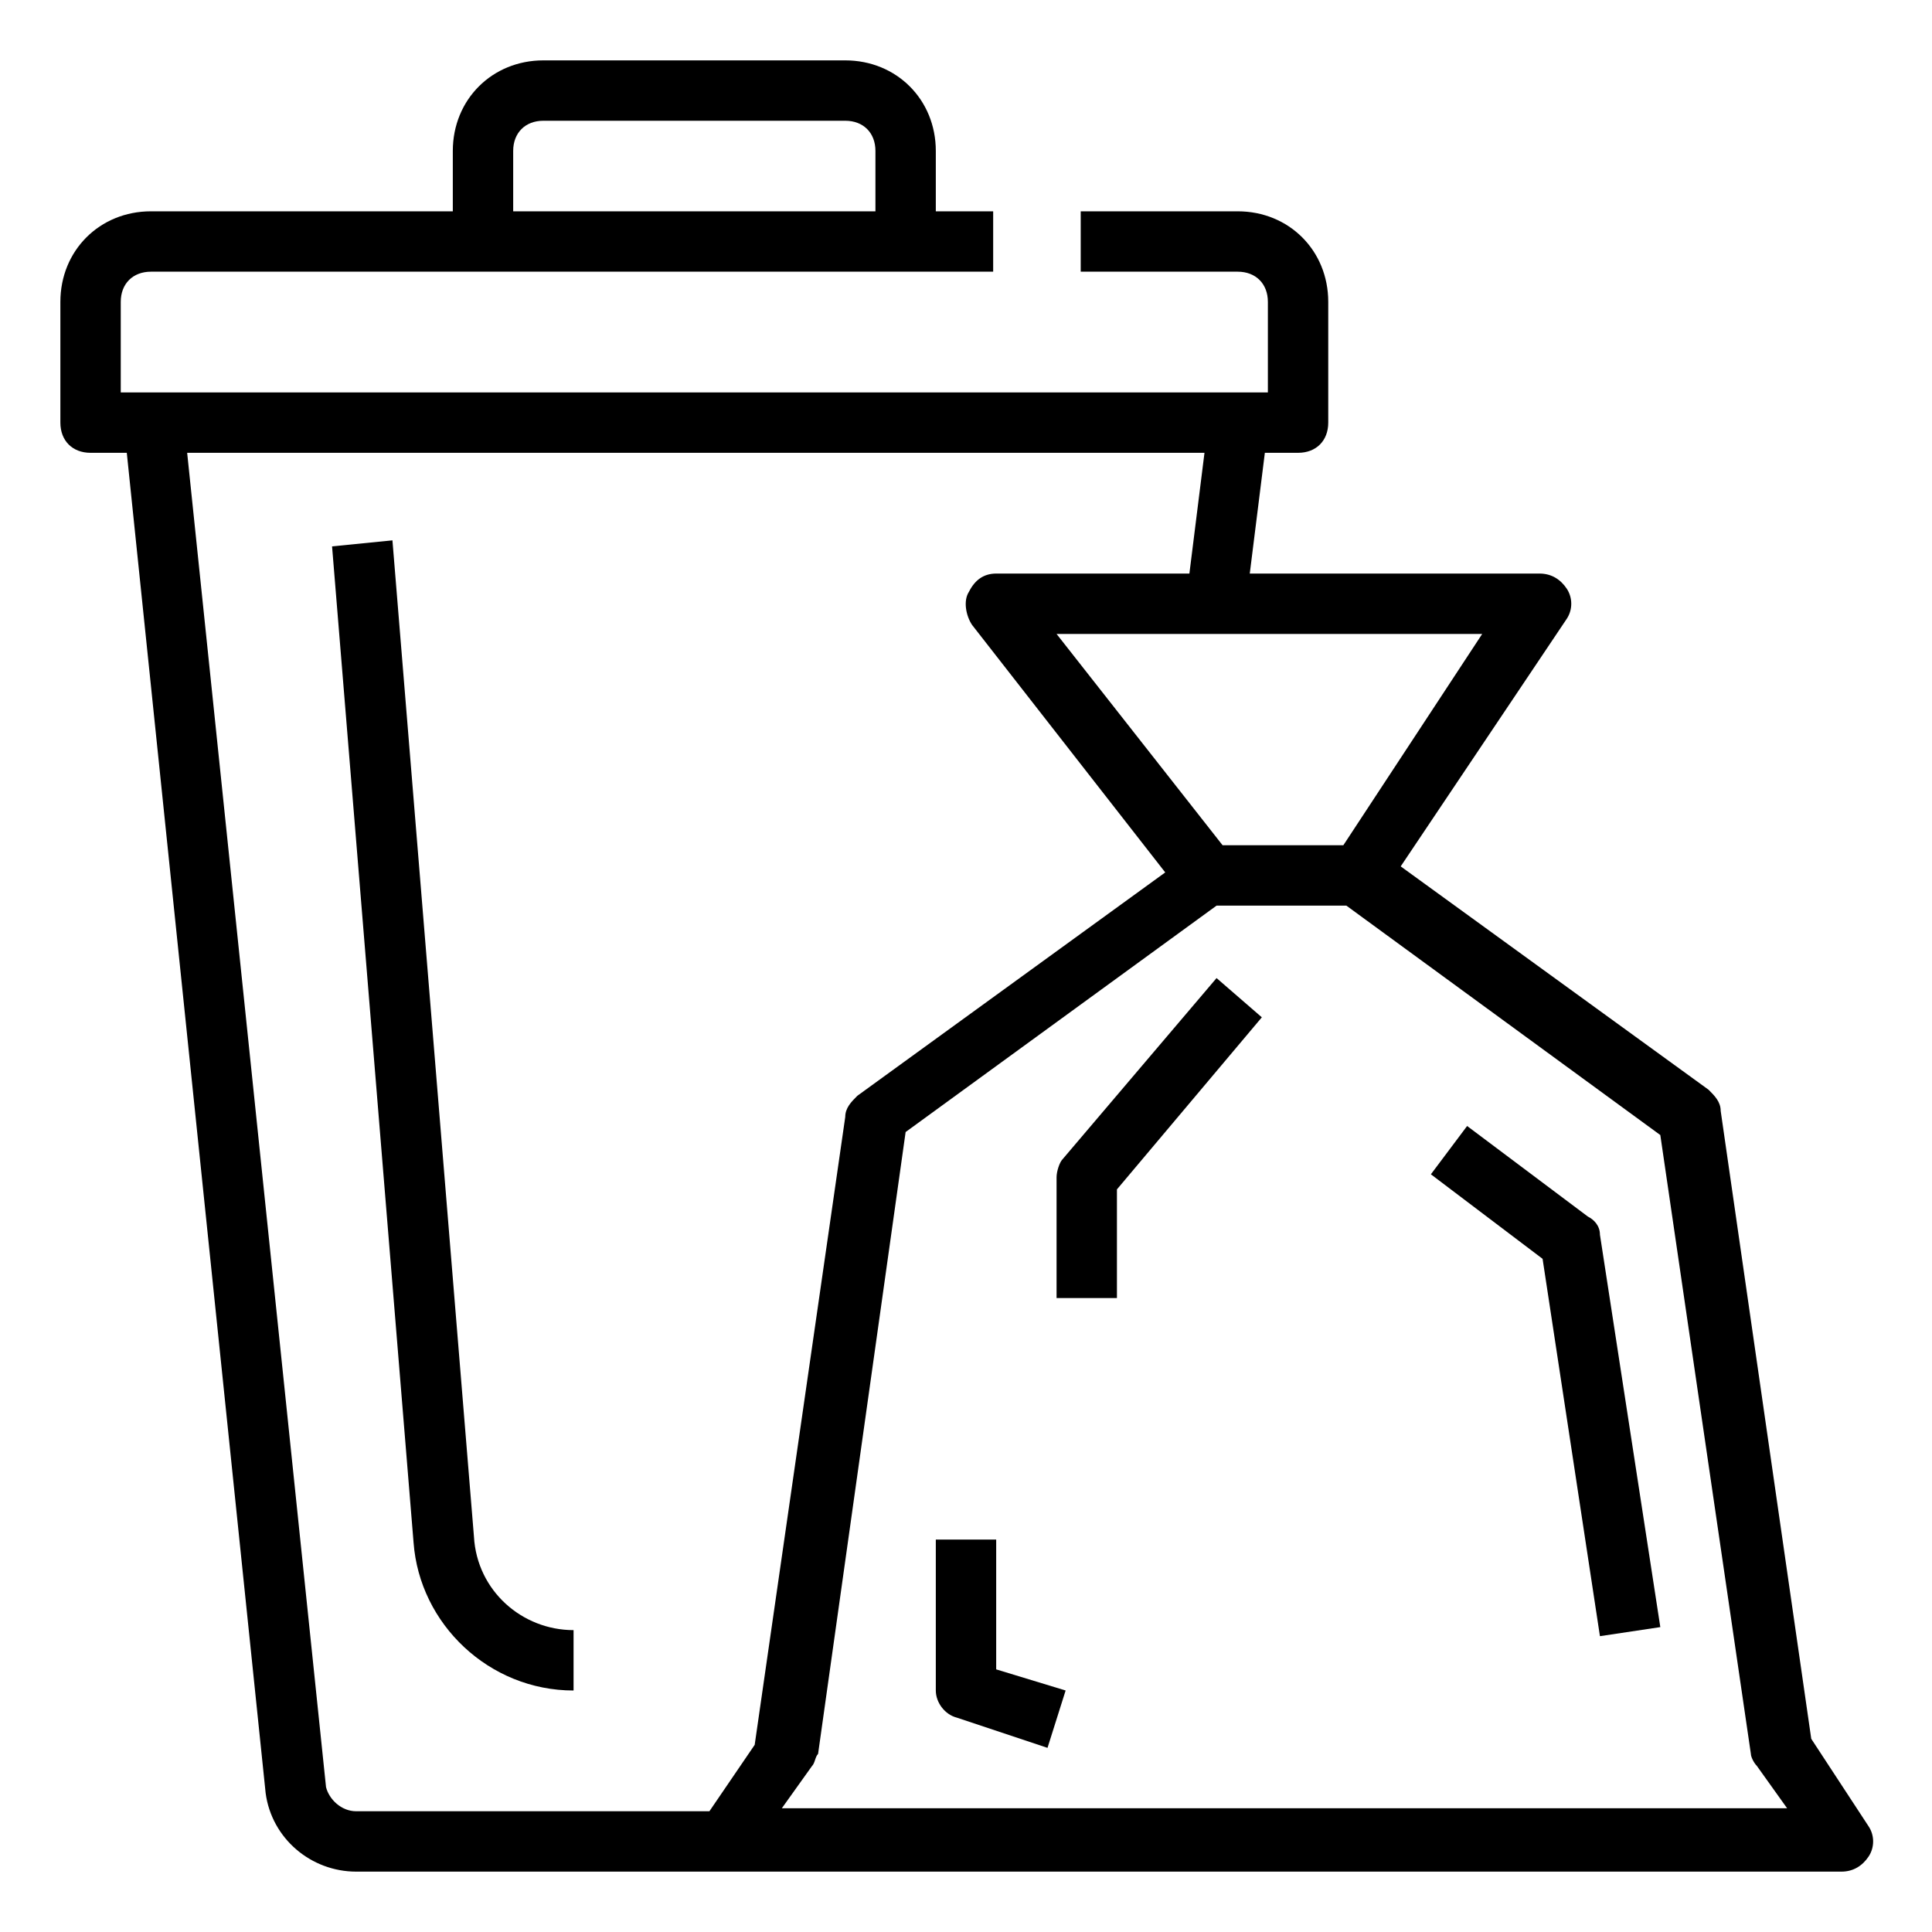 <?xml version="1.0" encoding="utf-8"?>
<!-- Generator: Adobe Illustrator 24.3.0, SVG Export Plug-In . SVG Version: 6.00 Build 0)  -->
<svg version="1.1" id="Layer_1" xmlns="http://www.w3.org/2000/svg" xmlns:xlink="http://www.w3.org/1999/xlink" x="0px" y="0px"
	 viewBox="0 0 64 64" enable-background="new 0 0 64 64" xml:space="preserve">
<path d="M3,15h1.2l4.6,44.4c0.2,1.5,1.5,2.6,3,2.6H61c0.4,0,0.7-0.2,0.9-0.5c0.2-0.3,0.2-0.7,0-1L60,57.6l-3-20.8
	c0-0.3-0.2-0.5-0.4-0.7l-10.2-7.4l5.5-8.2c0.2-0.3,0.2-0.7,0-1C51.7,19.2,51.4,19,51,19h-9.6l0.5-4H43c0.6,0,1-0.4,1-1v-4
	c0-1.7-1.3-3-3-3h-5.2v2H41c0.6,0,1,0.4,1,1v3h-1H5.1H4v-3c0-0.6,0.4-1,1-1h27.9V7H31V5c0-1.7-1.3-3-3-3H18c-1.7,0-3,1.3-3,3v2H5
	c-1.7,0-3,1.3-3,3v4C2,14.6,2.4,15,3,15z M58,58.1c0,0.1,0.1,0.3,0.2,0.4l1,1.4H25.9l1-1.4c0.1-0.1,0.1-0.3,0.2-0.4l2.9-20.6
	L40.3,30h4.3l10.4,7.6L58,58.1z M44.5,28h-4L35,21h14.1L44.5,28z M39.9,15l-0.5,4H33c-0.4,0-0.7,0.2-0.9,0.6
	c-0.2,0.3-0.1,0.8,0.1,1.1l6.4,8.2l-10.2,7.4c-0.2,0.2-0.4,0.4-0.4,0.7l-3,20.8L23.5,60H11.8c-0.5,0-0.9-0.4-1-0.8L6.2,15H39.9z
	 M17,5c0-0.6,0.4-1,1-1h10c0.6,0,1,0.4,1,1v2H17V5z"/>
<path d="M35.2,38.4C35.1,38.5,35,38.8,35,39v4h2v-3.6l4.8-5.7l-1.5-1.3L35.2,38.4z"/>
<path d="M33,51h-2v5c0,0.4,0.3,0.8,0.7,0.9l3,1l0.6-1.9L33,55.3V51z"/>
<path d="M53,54.2l2-0.3l-2-13c0-0.3-0.2-0.5-0.4-0.6l-4-3l-1.2,1.6l3.7,2.8L53,54.2z"/>
<path d="M19,56v-2c-1.7,0-3.2-1.3-3.3-3.1l-2.7-33l-2,0.2l2.7,33C13.9,53.8,16.2,56,19,56z"/>
</svg>
